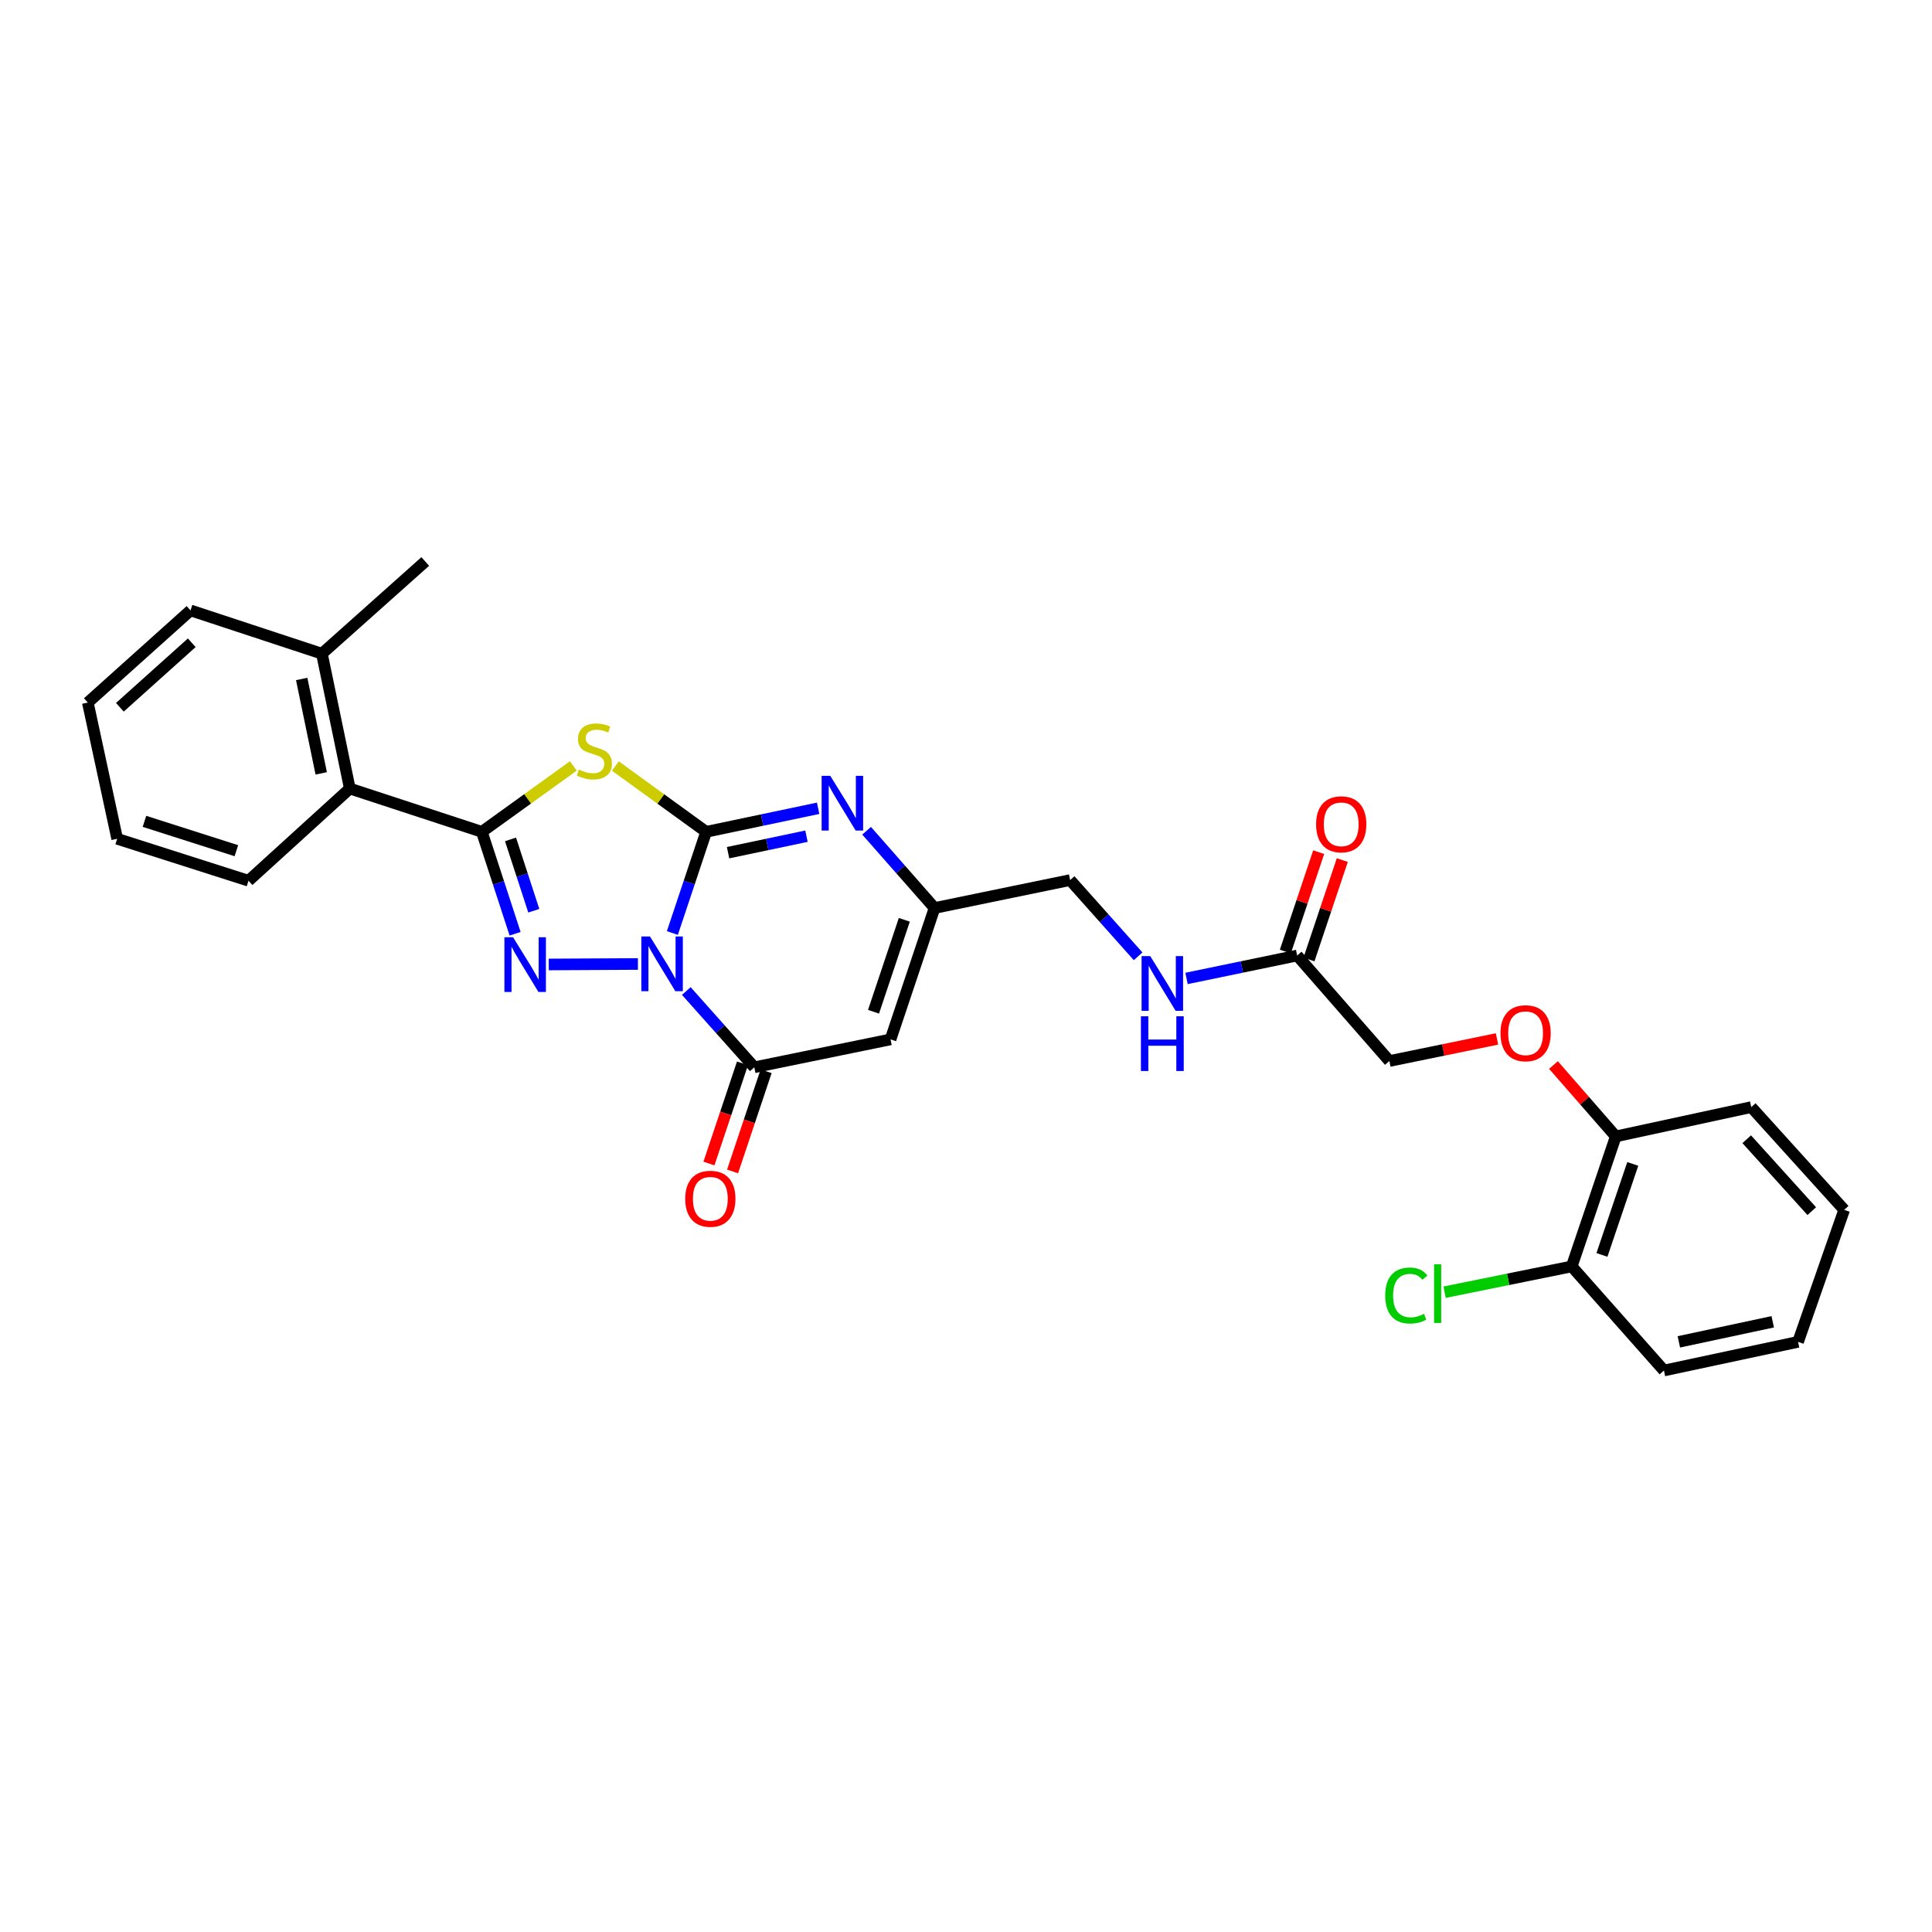 <?xml version='1.0' encoding='iso-8859-1'?>
<svg version='1.1' baseProfile='full'
              xmlns='http://www.w3.org/2000/svg'
                      xmlns:rdkit='http://www.rdkit.org/xml'
                      xmlns:xlink='http://www.w3.org/1999/xlink'
                  xml:space='preserve'
width='1000px' height='1000px' viewBox='0 0 1000 1000'>
<!-- END OF HEADER -->
<rect style='opacity:1.0;fill:#FFFFFF;stroke:none' width='1000' height='1000' x='0' y='0'> </rect>
<path class='bond-0' d='M 348.02,482.928 L 356.758,456.74' style='fill:none;fill-rule:evenodd;stroke:#0000FF;stroke-width:6px;stroke-linecap:butt;stroke-linejoin:miter;stroke-opacity:1' />
<path class='bond-0' d='M 356.758,456.74 L 365.496,430.552' style='fill:none;fill-rule:evenodd;stroke:#000000;stroke-width:6px;stroke-linecap:butt;stroke-linejoin:miter;stroke-opacity:1' />
<path class='bond-1' d='M 330.183,498.958 L 284.02,499.21' style='fill:none;fill-rule:evenodd;stroke:#0000FF;stroke-width:6px;stroke-linecap:butt;stroke-linejoin:miter;stroke-opacity:1' />
<path class='bond-4' d='M 355.228,512.948 L 372.826,532.689' style='fill:none;fill-rule:evenodd;stroke:#0000FF;stroke-width:6px;stroke-linecap:butt;stroke-linejoin:miter;stroke-opacity:1' />
<path class='bond-4' d='M 372.826,532.689 L 390.425,552.43' style='fill:none;fill-rule:evenodd;stroke:#000000;stroke-width:6px;stroke-linecap:butt;stroke-linejoin:miter;stroke-opacity:1' />
<path class='bond-2' d='M 365.496,430.552 L 342.002,413.523' style='fill:none;fill-rule:evenodd;stroke:#000000;stroke-width:6px;stroke-linecap:butt;stroke-linejoin:miter;stroke-opacity:1' />
<path class='bond-2' d='M 342.002,413.523 L 318.508,396.495' style='fill:none;fill-rule:evenodd;stroke:#CCCC00;stroke-width:6px;stroke-linecap:butt;stroke-linejoin:miter;stroke-opacity:1' />
<path class='bond-5' d='M 365.496,430.552 L 394.483,424.457' style='fill:none;fill-rule:evenodd;stroke:#000000;stroke-width:6px;stroke-linecap:butt;stroke-linejoin:miter;stroke-opacity:1' />
<path class='bond-5' d='M 394.483,424.457 L 423.47,418.363' style='fill:none;fill-rule:evenodd;stroke:#0000FF;stroke-width:6px;stroke-linecap:butt;stroke-linejoin:miter;stroke-opacity:1' />
<path class='bond-5' d='M 376.846,441.345 L 397.137,437.079' style='fill:none;fill-rule:evenodd;stroke:#000000;stroke-width:6px;stroke-linecap:butt;stroke-linejoin:miter;stroke-opacity:1' />
<path class='bond-5' d='M 397.137,437.079 L 417.428,432.813' style='fill:none;fill-rule:evenodd;stroke:#0000FF;stroke-width:6px;stroke-linecap:butt;stroke-linejoin:miter;stroke-opacity:1' />
<path class='bond-3' d='M 266.612,483.309 L 258.006,456.93' style='fill:none;fill-rule:evenodd;stroke:#0000FF;stroke-width:6px;stroke-linecap:butt;stroke-linejoin:miter;stroke-opacity:1' />
<path class='bond-3' d='M 258.006,456.93 L 249.4,430.552' style='fill:none;fill-rule:evenodd;stroke:#000000;stroke-width:6px;stroke-linecap:butt;stroke-linejoin:miter;stroke-opacity:1' />
<path class='bond-3' d='M 276.292,471.395 L 270.268,452.93' style='fill:none;fill-rule:evenodd;stroke:#0000FF;stroke-width:6px;stroke-linecap:butt;stroke-linejoin:miter;stroke-opacity:1' />
<path class='bond-3' d='M 270.268,452.93 L 264.244,434.465' style='fill:none;fill-rule:evenodd;stroke:#000000;stroke-width:6px;stroke-linecap:butt;stroke-linejoin:miter;stroke-opacity:1' />
<path class='bond-29' d='M 296.767,396.448 L 273.084,413.5' style='fill:none;fill-rule:evenodd;stroke:#CCCC00;stroke-width:6px;stroke-linecap:butt;stroke-linejoin:miter;stroke-opacity:1' />
<path class='bond-29' d='M 273.084,413.5 L 249.4,430.552' style='fill:none;fill-rule:evenodd;stroke:#000000;stroke-width:6px;stroke-linecap:butt;stroke-linejoin:miter;stroke-opacity:1' />
<path class='bond-8' d='M 249.4,430.552 L 181.062,408.152' style='fill:none;fill-rule:evenodd;stroke:#000000;stroke-width:6px;stroke-linecap:butt;stroke-linejoin:miter;stroke-opacity:1' />
<path class='bond-6' d='M 390.425,552.43 L 460.941,537.984' style='fill:none;fill-rule:evenodd;stroke:#000000;stroke-width:6px;stroke-linecap:butt;stroke-linejoin:miter;stroke-opacity:1' />
<path class='bond-10' d='M 384.309,550.383 L 375.628,576.309' style='fill:none;fill-rule:evenodd;stroke:#000000;stroke-width:6px;stroke-linecap:butt;stroke-linejoin:miter;stroke-opacity:1' />
<path class='bond-10' d='M 375.628,576.309 L 366.947,602.236' style='fill:none;fill-rule:evenodd;stroke:#FF0000;stroke-width:6px;stroke-linecap:butt;stroke-linejoin:miter;stroke-opacity:1' />
<path class='bond-10' d='M 396.54,554.478 L 387.859,580.404' style='fill:none;fill-rule:evenodd;stroke:#000000;stroke-width:6px;stroke-linecap:butt;stroke-linejoin:miter;stroke-opacity:1' />
<path class='bond-10' d='M 387.859,580.404 L 379.177,606.331' style='fill:none;fill-rule:evenodd;stroke:#FF0000;stroke-width:6px;stroke-linecap:butt;stroke-linejoin:miter;stroke-opacity:1' />
<path class='bond-30' d='M 448.558,429.995 L 466.139,449.989' style='fill:none;fill-rule:evenodd;stroke:#0000FF;stroke-width:6px;stroke-linecap:butt;stroke-linejoin:miter;stroke-opacity:1' />
<path class='bond-30' d='M 466.139,449.989 L 483.72,469.984' style='fill:none;fill-rule:evenodd;stroke:#000000;stroke-width:6px;stroke-linecap:butt;stroke-linejoin:miter;stroke-opacity:1' />
<path class='bond-7' d='M 460.941,537.984 L 483.72,469.984' style='fill:none;fill-rule:evenodd;stroke:#000000;stroke-width:6px;stroke-linecap:butt;stroke-linejoin:miter;stroke-opacity:1' />
<path class='bond-7' d='M 452.128,523.687 L 468.073,476.087' style='fill:none;fill-rule:evenodd;stroke:#000000;stroke-width:6px;stroke-linecap:butt;stroke-linejoin:miter;stroke-opacity:1' />
<path class='bond-17' d='M 483.72,469.984 L 553.892,455.524' style='fill:none;fill-rule:evenodd;stroke:#000000;stroke-width:6px;stroke-linecap:butt;stroke-linejoin:miter;stroke-opacity:1' />
<path class='bond-14' d='M 181.062,408.152 L 166.617,338.353' style='fill:none;fill-rule:evenodd;stroke:#000000;stroke-width:6px;stroke-linecap:butt;stroke-linejoin:miter;stroke-opacity:1' />
<path class='bond-14' d='M 166.265,400.296 L 156.153,351.437' style='fill:none;fill-rule:evenodd;stroke:#000000;stroke-width:6px;stroke-linecap:butt;stroke-linejoin:miter;stroke-opacity:1' />
<path class='bond-20' d='M 181.062,408.152 L 128.625,455.867' style='fill:none;fill-rule:evenodd;stroke:#000000;stroke-width:6px;stroke-linecap:butt;stroke-linejoin:miter;stroke-opacity:1' />
<path class='bond-9' d='M 671.407,494.576 L 642.775,500.508' style='fill:none;fill-rule:evenodd;stroke:#000000;stroke-width:6px;stroke-linecap:butt;stroke-linejoin:miter;stroke-opacity:1' />
<path class='bond-9' d='M 642.775,500.508 L 614.143,506.441' style='fill:none;fill-rule:evenodd;stroke:#0000FF;stroke-width:6px;stroke-linecap:butt;stroke-linejoin:miter;stroke-opacity:1' />
<path class='bond-15' d='M 677.521,496.626 L 686.146,470.902' style='fill:none;fill-rule:evenodd;stroke:#000000;stroke-width:6px;stroke-linecap:butt;stroke-linejoin:miter;stroke-opacity:1' />
<path class='bond-15' d='M 686.146,470.902 L 694.772,445.178' style='fill:none;fill-rule:evenodd;stroke:#FF0000;stroke-width:6px;stroke-linecap:butt;stroke-linejoin:miter;stroke-opacity:1' />
<path class='bond-15' d='M 665.292,492.526 L 673.917,466.802' style='fill:none;fill-rule:evenodd;stroke:#000000;stroke-width:6px;stroke-linecap:butt;stroke-linejoin:miter;stroke-opacity:1' />
<path class='bond-15' d='M 673.917,466.802 L 682.543,441.078' style='fill:none;fill-rule:evenodd;stroke:#FF0000;stroke-width:6px;stroke-linecap:butt;stroke-linejoin:miter;stroke-opacity:1' />
<path class='bond-18' d='M 671.407,494.576 L 719.136,549.177' style='fill:none;fill-rule:evenodd;stroke:#000000;stroke-width:6px;stroke-linecap:butt;stroke-linejoin:miter;stroke-opacity:1' />
<path class='bond-11' d='M 589.089,494.985 L 571.49,475.254' style='fill:none;fill-rule:evenodd;stroke:#0000FF;stroke-width:6px;stroke-linecap:butt;stroke-linejoin:miter;stroke-opacity:1' />
<path class='bond-11' d='M 571.49,475.254 L 553.892,455.524' style='fill:none;fill-rule:evenodd;stroke:#000000;stroke-width:6px;stroke-linecap:butt;stroke-linejoin:miter;stroke-opacity:1' />
<path class='bond-12' d='M 774.846,537.752 L 746.991,543.465' style='fill:none;fill-rule:evenodd;stroke:#FF0000;stroke-width:6px;stroke-linecap:butt;stroke-linejoin:miter;stroke-opacity:1' />
<path class='bond-12' d='M 746.991,543.465 L 719.136,549.177' style='fill:none;fill-rule:evenodd;stroke:#000000;stroke-width:6px;stroke-linecap:butt;stroke-linejoin:miter;stroke-opacity:1' />
<path class='bond-13' d='M 804.073,551.252 L 820.197,569.73' style='fill:none;fill-rule:evenodd;stroke:#FF0000;stroke-width:6px;stroke-linecap:butt;stroke-linejoin:miter;stroke-opacity:1' />
<path class='bond-13' d='M 820.197,569.73 L 836.321,588.208' style='fill:none;fill-rule:evenodd;stroke:#000000;stroke-width:6px;stroke-linecap:butt;stroke-linejoin:miter;stroke-opacity:1' />
<path class='bond-16' d='M 836.321,588.208 L 813.521,655.499' style='fill:none;fill-rule:evenodd;stroke:#000000;stroke-width:6px;stroke-linecap:butt;stroke-linejoin:miter;stroke-opacity:1' />
<path class='bond-16' d='M 845.117,602.441 L 829.157,649.545' style='fill:none;fill-rule:evenodd;stroke:#000000;stroke-width:6px;stroke-linecap:butt;stroke-linejoin:miter;stroke-opacity:1' />
<path class='bond-22' d='M 836.321,588.208 L 906.45,573.038' style='fill:none;fill-rule:evenodd;stroke:#000000;stroke-width:6px;stroke-linecap:butt;stroke-linejoin:miter;stroke-opacity:1' />
<path class='bond-21' d='M 166.617,338.353 L 220.114,290.623' style='fill:none;fill-rule:evenodd;stroke:#000000;stroke-width:6px;stroke-linecap:butt;stroke-linejoin:miter;stroke-opacity:1' />
<path class='bond-23' d='M 166.617,338.353 L 98.609,315.939' style='fill:none;fill-rule:evenodd;stroke:#000000;stroke-width:6px;stroke-linecap:butt;stroke-linejoin:miter;stroke-opacity:1' />
<path class='bond-19' d='M 813.521,655.499 L 780.62,662.17' style='fill:none;fill-rule:evenodd;stroke:#000000;stroke-width:6px;stroke-linecap:butt;stroke-linejoin:miter;stroke-opacity:1' />
<path class='bond-19' d='M 780.62,662.17 L 747.719,668.84' style='fill:none;fill-rule:evenodd;stroke:#00CC00;stroke-width:6px;stroke-linecap:butt;stroke-linejoin:miter;stroke-opacity:1' />
<path class='bond-24' d='M 813.521,655.499 L 861.25,709.377' style='fill:none;fill-rule:evenodd;stroke:#000000;stroke-width:6px;stroke-linecap:butt;stroke-linejoin:miter;stroke-opacity:1' />
<path class='bond-25' d='M 128.625,455.867 L 60.653,434.163' style='fill:none;fill-rule:evenodd;stroke:#000000;stroke-width:6px;stroke-linecap:butt;stroke-linejoin:miter;stroke-opacity:1' />
<path class='bond-25' d='M 122.352,440.325 L 74.772,425.132' style='fill:none;fill-rule:evenodd;stroke:#000000;stroke-width:6px;stroke-linecap:butt;stroke-linejoin:miter;stroke-opacity:1' />
<path class='bond-27' d='M 906.45,573.038 L 954.545,626.206' style='fill:none;fill-rule:evenodd;stroke:#000000;stroke-width:6px;stroke-linecap:butt;stroke-linejoin:miter;stroke-opacity:1' />
<path class='bond-27' d='M 904.1,589.666 L 937.766,626.884' style='fill:none;fill-rule:evenodd;stroke:#000000;stroke-width:6px;stroke-linecap:butt;stroke-linejoin:miter;stroke-opacity:1' />
<path class='bond-31' d='M 98.609,315.939 L 45.455,363.647' style='fill:none;fill-rule:evenodd;stroke:#000000;stroke-width:6px;stroke-linecap:butt;stroke-linejoin:miter;stroke-opacity:1' />
<path class='bond-31' d='M 99.251,332.694 L 62.043,366.09' style='fill:none;fill-rule:evenodd;stroke:#000000;stroke-width:6px;stroke-linecap:butt;stroke-linejoin:miter;stroke-opacity:1' />
<path class='bond-32' d='M 861.25,709.377 L 930.67,694.544' style='fill:none;fill-rule:evenodd;stroke:#000000;stroke-width:6px;stroke-linecap:butt;stroke-linejoin:miter;stroke-opacity:1' />
<path class='bond-32' d='M 868.968,694.539 L 917.562,684.156' style='fill:none;fill-rule:evenodd;stroke:#000000;stroke-width:6px;stroke-linecap:butt;stroke-linejoin:miter;stroke-opacity:1' />
<path class='bond-26' d='M 60.653,434.163 L 45.455,363.647' style='fill:none;fill-rule:evenodd;stroke:#000000;stroke-width:6px;stroke-linecap:butt;stroke-linejoin:miter;stroke-opacity:1' />
<path class='bond-28' d='M 954.545,626.206 L 930.67,694.544' style='fill:none;fill-rule:evenodd;stroke:#000000;stroke-width:6px;stroke-linecap:butt;stroke-linejoin:miter;stroke-opacity:1' />
<path  class='atom-0' d='M 336.435 484.729
L 345.715 499.729
Q 346.635 501.209, 348.115 503.889
Q 349.595 506.569, 349.675 506.729
L 349.675 484.729
L 353.435 484.729
L 353.435 513.049
L 349.555 513.049
L 339.595 496.649
Q 338.435 494.729, 337.195 492.529
Q 335.995 490.329, 335.635 489.649
L 335.635 513.049
L 331.955 513.049
L 331.955 484.729
L 336.435 484.729
' fill='#0000FF'/>
<path  class='atom-2' d='M 265.561 485.116
L 274.841 500.116
Q 275.761 501.596, 277.241 504.276
Q 278.721 506.956, 278.801 507.116
L 278.801 485.116
L 282.561 485.116
L 282.561 513.436
L 278.681 513.436
L 268.721 497.036
Q 267.561 495.116, 266.321 492.916
Q 265.121 490.716, 264.761 490.036
L 264.761 513.436
L 261.081 513.436
L 261.081 485.116
L 265.561 485.116
' fill='#0000FF'/>
<path  class='atom-3' d='M 299.641 398.339
Q 299.961 398.459, 301.281 399.019
Q 302.601 399.579, 304.041 399.939
Q 305.521 400.259, 306.961 400.259
Q 309.641 400.259, 311.201 398.979
Q 312.761 397.659, 312.761 395.379
Q 312.761 393.819, 311.961 392.859
Q 311.201 391.899, 310.001 391.379
Q 308.801 390.859, 306.801 390.259
Q 304.281 389.499, 302.761 388.779
Q 301.281 388.059, 300.201 386.539
Q 299.161 385.019, 299.161 382.459
Q 299.161 378.899, 301.561 376.699
Q 304.001 374.499, 308.801 374.499
Q 312.081 374.499, 315.801 376.059
L 314.881 379.139
Q 311.481 377.739, 308.921 377.739
Q 306.161 377.739, 304.641 378.899
Q 303.121 380.019, 303.161 381.979
Q 303.161 383.499, 303.921 384.419
Q 304.721 385.339, 305.841 385.859
Q 307.001 386.379, 308.921 386.979
Q 311.481 387.779, 313.001 388.579
Q 314.521 389.379, 315.601 391.019
Q 316.721 392.619, 316.721 395.379
Q 316.721 399.299, 314.081 401.419
Q 311.481 403.499, 307.121 403.499
Q 304.601 403.499, 302.681 402.939
Q 300.801 402.419, 298.561 401.499
L 299.641 398.339
' fill='#CCCC00'/>
<path  class='atom-6' d='M 429.752 401.566
L 439.032 416.566
Q 439.952 418.046, 441.432 420.726
Q 442.912 423.406, 442.992 423.566
L 442.992 401.566
L 446.752 401.566
L 446.752 429.886
L 442.872 429.886
L 432.912 413.486
Q 431.752 411.566, 430.512 409.366
Q 429.312 407.166, 428.952 406.486
L 428.952 429.886
L 425.272 429.886
L 425.272 401.566
L 429.752 401.566
' fill='#0000FF'/>
<path  class='atom-11' d='M 354.667 620.475
Q 354.667 613.675, 358.027 609.875
Q 361.387 606.075, 367.667 606.075
Q 373.947 606.075, 377.307 609.875
Q 380.667 613.675, 380.667 620.475
Q 380.667 627.355, 377.267 631.275
Q 373.867 635.155, 367.667 635.155
Q 361.427 635.155, 358.027 631.275
Q 354.667 627.395, 354.667 620.475
M 367.667 631.955
Q 371.987 631.955, 374.307 629.075
Q 376.667 626.155, 376.667 620.475
Q 376.667 614.915, 374.307 612.115
Q 371.987 609.275, 367.667 609.275
Q 363.347 609.275, 360.987 612.075
Q 358.667 614.875, 358.667 620.475
Q 358.667 626.195, 360.987 629.075
Q 363.347 631.955, 367.667 631.955
' fill='#FF0000'/>
<path  class='atom-12' d='M 595.362 494.876
L 604.642 509.876
Q 605.562 511.356, 607.042 514.036
Q 608.522 516.716, 608.602 516.876
L 608.602 494.876
L 612.362 494.876
L 612.362 523.196
L 608.482 523.196
L 598.522 506.796
Q 597.362 504.876, 596.122 502.676
Q 594.922 500.476, 594.562 499.796
L 594.562 523.196
L 590.882 523.196
L 590.882 494.876
L 595.362 494.876
' fill='#0000FF'/>
<path  class='atom-12' d='M 590.542 526.028
L 594.382 526.028
L 594.382 538.068
L 608.862 538.068
L 608.862 526.028
L 612.702 526.028
L 612.702 554.348
L 608.862 554.348
L 608.862 541.268
L 594.382 541.268
L 594.382 554.348
L 590.542 554.348
L 590.542 526.028
' fill='#0000FF'/>
<path  class='atom-13' d='M 776.645 534.797
Q 776.645 527.997, 780.005 524.197
Q 783.365 520.397, 789.645 520.397
Q 795.925 520.397, 799.285 524.197
Q 802.645 527.997, 802.645 534.797
Q 802.645 541.677, 799.245 545.597
Q 795.845 549.477, 789.645 549.477
Q 783.405 549.477, 780.005 545.597
Q 776.645 541.717, 776.645 534.797
M 789.645 546.277
Q 793.965 546.277, 796.285 543.397
Q 798.645 540.477, 798.645 534.797
Q 798.645 529.237, 796.285 526.437
Q 793.965 523.597, 789.645 523.597
Q 785.325 523.597, 782.965 526.397
Q 780.645 529.197, 780.645 534.797
Q 780.645 540.517, 782.965 543.397
Q 785.325 546.277, 789.645 546.277
' fill='#FF0000'/>
<path  class='atom-16' d='M 681.207 426.655
Q 681.207 419.855, 684.567 416.055
Q 687.927 412.255, 694.207 412.255
Q 700.487 412.255, 703.847 416.055
Q 707.207 419.855, 707.207 426.655
Q 707.207 433.535, 703.807 437.455
Q 700.407 441.335, 694.207 441.335
Q 687.967 441.335, 684.567 437.455
Q 681.207 433.575, 681.207 426.655
M 694.207 438.135
Q 698.527 438.135, 700.847 435.255
Q 703.207 432.335, 703.207 426.655
Q 703.207 421.095, 700.847 418.295
Q 698.527 415.455, 694.207 415.455
Q 689.887 415.455, 687.527 418.255
Q 685.207 421.055, 685.207 426.655
Q 685.207 432.375, 687.527 435.255
Q 689.887 438.135, 694.207 438.135
' fill='#FF0000'/>
<path  class='atom-20' d='M 716.988 670.552
Q 716.988 663.512, 720.268 659.832
Q 723.588 656.112, 729.868 656.112
Q 735.708 656.112, 738.828 660.232
L 736.188 662.392
Q 733.908 659.392, 729.868 659.392
Q 725.588 659.392, 723.308 662.272
Q 721.068 665.112, 721.068 670.552
Q 721.068 676.152, 723.388 679.032
Q 725.748 681.912, 730.308 681.912
Q 733.428 681.912, 737.068 680.032
L 738.188 683.032
Q 736.708 683.992, 734.468 684.552
Q 732.228 685.112, 729.748 685.112
Q 723.588 685.112, 720.268 681.352
Q 716.988 677.592, 716.988 670.552
' fill='#00CC00'/>
<path  class='atom-20' d='M 742.268 654.392
L 745.948 654.392
L 745.948 684.752
L 742.268 684.752
L 742.268 654.392
' fill='#00CC00'/>
</svg>
